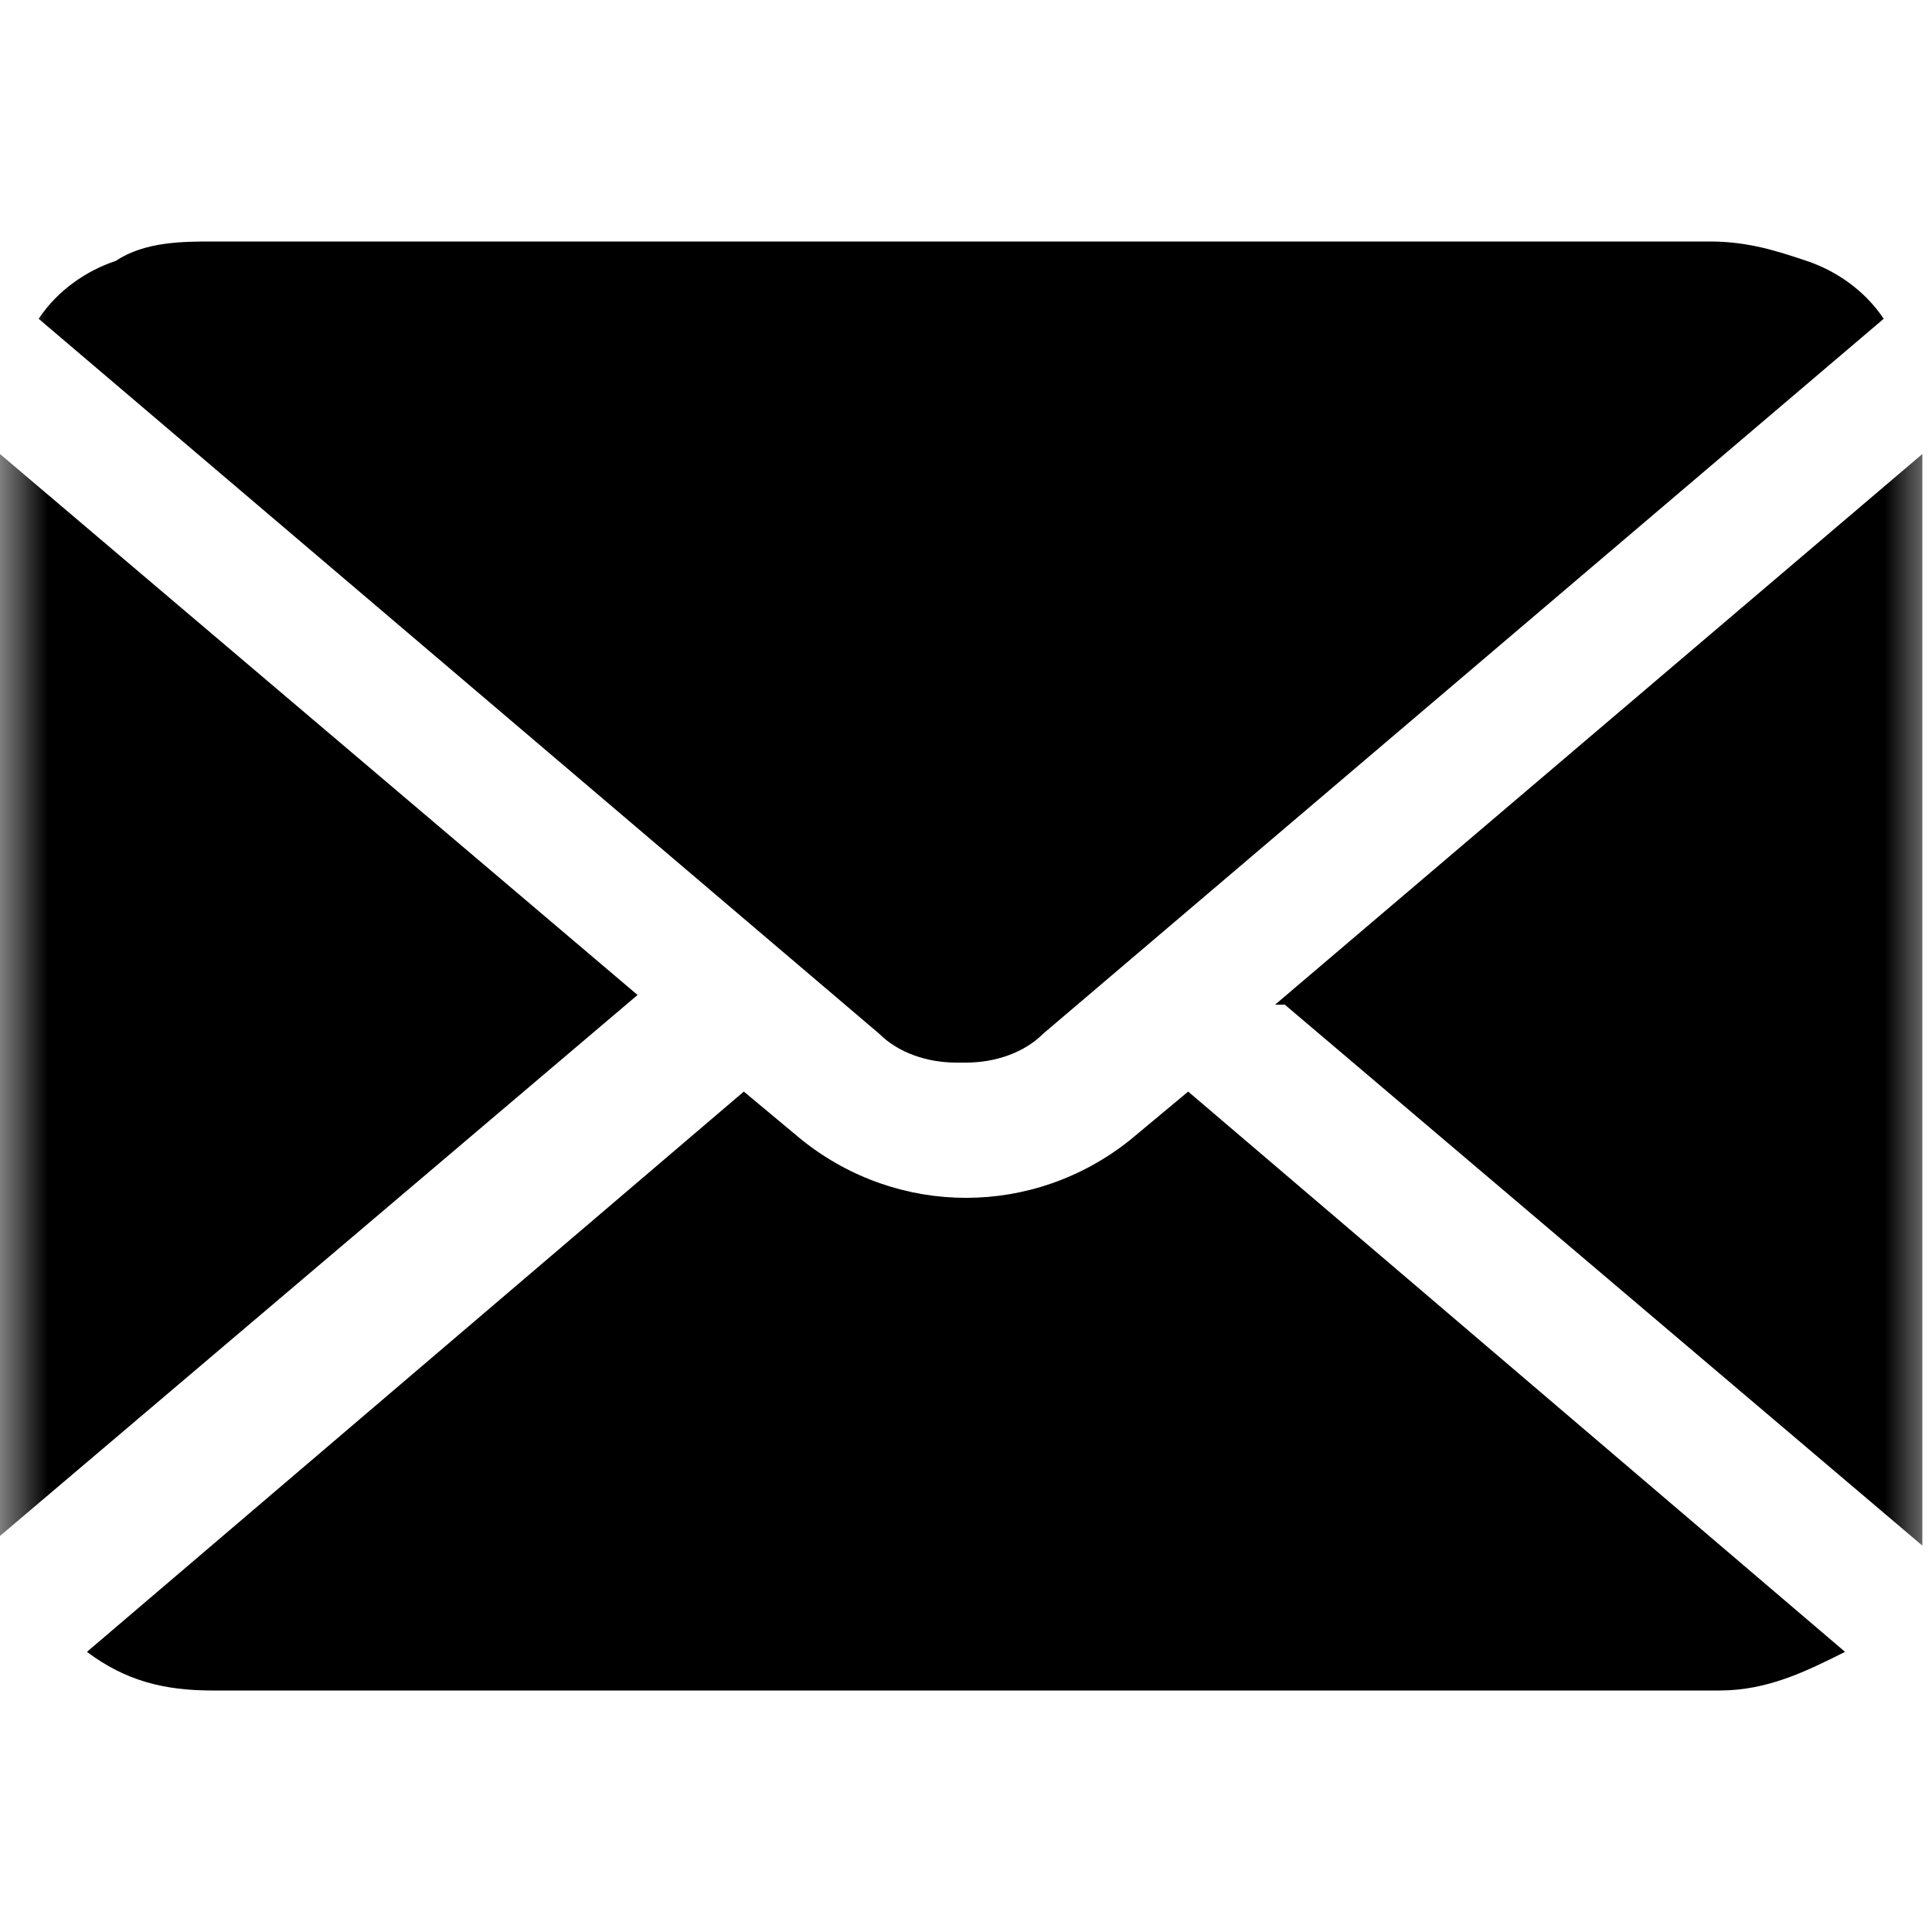 <?xml version="1.0" encoding="UTF-8"?>
<svg id="_レイヤー_1" data-name="レイヤー_1" xmlns="http://www.w3.org/2000/svg" xmlns:xlink="http://www.w3.org/1999/xlink" version="1.1" viewBox="0 0 20 20">
  <!-- Generator: Adobe Illustrator 29.8.3, SVG Export Plug-In . SVG Version: 2.1.1 Build 3)  -->
  <defs>
    <style>
      .st0 {
        mask: url(#mask);
      }

      .st1 {
        fill: #d9d9d9;
      }
    </style>
    <mask id="mask" x="0" y="0" width="20" height="20" maskUnits="userSpaceOnUse">
      <g id="mask0_162_11">
        <rect class="st1" y="0" width="20" height="20"/>
      </g>
    </mask>
  </defs>
  <g class="st0">
    <g>
      <path d="M13.3,10.4l6.6,5.6c0-.2,0-.4,0-.6V4.7l-6.7,5.7Z"/>
      <path d="M10,11c.3,0,.6-.1.8-.3l8.7-7.4c-.2-.3-.5-.5-.8-.6-.3-.1-.6-.2-1-.2H2.2c-.3,0-.7,0-1,.2-.3.1-.6.3-.8.6l8.7,7.4c.2.2.5.3.8.3Z"/>
      <path d="M0,4.7v10.6c0,.2,0,.4,0,.6l6.6-5.6L0,4.7Z"/>
      <path d="M11.7,11.8c-.5.4-1.1.6-1.7.6s-1.2-.2-1.7-.6l-.6-.5L.9,17.1c.4.3.8.4,1.3.4h15.6c.5,0,.9-.2,1.3-.4l-6.8-5.8-.6.5Z"/>
    </g>
  </g>
</svg>